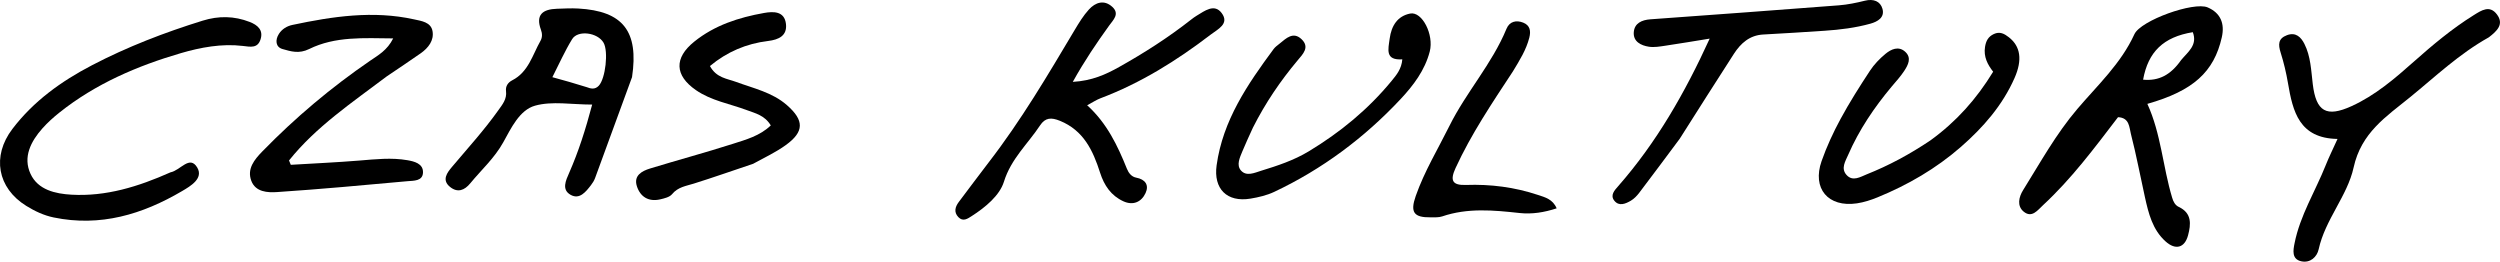 <svg version="1.1" id="Layer_1" xmlns="http://www.w3.org/2000/svg" xmlns:xlink="http://www.w3.org/1999/xlink" x="0px" y="0px" enable-background="new 0 0 1024 576" xml:space="preserve" viewBox="136.6 256.02 751.93 78.72">
<path fill="#000000" opacity="1" stroke="none" d=" M773.64,291.267   C766.481,300.633 759.605,309.85 751.121,317.701   C749.45,319.248 747.731,321.719 745.249,319.658   C743.17,317.931 743.815,315.254 745.095,313.202   C750.277,304.895 754.964,296.351 761.425,288.768   C767.493,281.646 774.539,275.134 778.562,266.32   C780.465,262.151 796.432,256.451 800.606,258.248   C804.467,259.91 805.804,263.069 804.851,267.27   C802.498,277.641 796.306,283.325 782.464,287.262   C786.588,296.259 787.107,306.154 789.925,315.49   C790.267,316.622 790.775,317.72 791.912,318.254   C795.894,320.122 795.593,323.479 794.701,326.806   C793.684,330.599 790.927,331.313 787.954,328.644   C784.007,325.102 782.817,320.199 781.729,315.298   C780.323,308.967 779.135,302.582 777.517,296.307   C777.006,294.326 777.111,291.41 773.64,291.267  M792.605,274.107   C794.595,271.669 797.64,269.645 796.133,265.699   C787.301,267.15 782.708,271.586 781.183,279.983   C785.942,280.443 789.506,278.526 792.605,274.107  z"/>
<path fill="#000000" opacity="1" stroke="none" d=" M433.912,304.937   C443.799,292.147 451.778,278.543 459.855,265.001   C461.128,262.867 462.451,260.7 464.113,258.878   C466.088,256.714 468.709,255.838 471.164,258.1   C473.456,260.211 471.416,262.028 470.2,263.716   C466.442,268.932 462.832,274.231 459.267,280.646   C465.035,280.313 469.193,278.418 473.209,276.168   C480.768,271.934 488.048,267.265 494.87,261.906   C495.393,261.495 495.933,261.097 496.502,260.755   C498.919,259.305 501.843,257.011 504.035,259.933   C506.48,263.192 502.869,264.801 500.736,266.434   C490.518,274.254 479.682,281.016 467.577,285.585   C466.382,286.036 465.296,286.774 463.59,287.681   C469.581,293.128 472.744,299.844 475.544,306.787   C476.046,308.029 476.913,309.186 478.333,309.451   C481.086,309.964 482.26,311.694 481.154,314.085   C479.9,316.798 477.393,317.898 474.475,316.561   C470.776,314.866 468.697,311.793 467.469,307.947   C465.351,301.316 462.523,295.241 455.383,292.35   C452.796,291.303 450.999,291.351 449.414,293.749   C445.73,299.321 440.696,303.768 438.55,310.688   C437.269,314.817 432.975,318.378 428.867,321.009   C427.674,321.772 426.251,322.822 424.831,321.31   C423.403,319.789 423.915,318.2 424.971,316.776   C427.846,312.899 430.789,309.073 433.912,304.937  z"/>
<path fill="#000000" opacity="1" stroke="none" d=" M187.882,307.851   C190.883,307.273 193.645,302.58 195.92,306.404   C197.878,309.694 193.897,312.003 191.349,313.502   C179.424,320.514 166.754,324.324 152.745,321.425   C149.759,320.807 147.061,319.524 144.511,317.948   C135.794,312.559 134.111,302.975 140.31,294.828   C146.703,286.426 155.022,280.462 164.268,275.643   C174.928,270.087 186.088,265.79 197.562,262.232   C202.379,260.738 207.03,260.809 211.68,262.611   C214.058,263.533 215.881,265.043 214.958,267.884   C214.083,270.579 212.016,270.127 209.642,269.838   C203.315,269.068 196.905,270.28 191.013,272.001   C177.896,275.832 165.313,281.226 154.46,289.885   C152.647,291.331 150.895,292.905 149.357,294.634   C145.859,298.569 143.443,303.286 145.786,308.328   C148.022,313.138 153.246,314.304 158.112,314.578   C168.485,315.161 178.17,312.179 187.882,307.851  z"/>
<path fill="#000000" opacity="1" stroke="none" d=" M326.699,279.222   C322.908,289.609 319.265,299.593 315.588,309.564   C315.305,310.332 314.847,311.065 314.344,311.716   C312.793,313.723 310.916,316.126 308.242,314.63   C305.461,313.076 306.767,310.331 307.794,307.998   C310.598,301.625 312.703,295.028 314.71,287.474   C308.543,287.474 302.689,286.369 297.539,287.8   C292.843,289.104 290.303,294.628 287.973,298.812   C285.294,303.622 281.388,307.09 278.041,311.162   C276.299,313.281 274.247,314.06 271.999,312.273   C269.346,310.165 271.115,307.924 272.544,306.223   C277.251,300.624 282.193,295.225 286.439,289.246   C287.7,287.471 289.099,285.849 288.798,283.428   C288.615,281.963 289.377,280.828 290.662,280.173   C295.548,277.681 296.745,272.563 299.156,268.315   C299.754,267.261 299.724,266.118 299.292,264.944   C297.614,260.389 299.931,258.798 304.07,258.658   C306.225,258.585 308.391,258.464 310.539,258.584   C323.94,259.336 328.78,265.371 326.699,279.222  M313.039,282.225   C314.331,282.729 315.563,283.005 316.697,281.805   C318.711,279.674 319.647,271.48 318.128,268.859   C316.355,265.798 310.42,264.971 308.683,267.793   C306.476,271.38 304.765,275.271 302.736,279.235   C306.31,280.22 309.324,281.051 313.039,282.225  z"/>
<path fill="#000000" opacity="1" stroke="none" d=" M252.935,278.985   C242.39,286.946 231.641,294.147 223.529,304.285   C223.707,304.72 223.885,305.155 224.062,305.59   C230.944,305.175 237.834,304.866 244.704,304.309   C249.525,303.918 254.351,303.369 259.136,304.205   C261.165,304.56 263.884,305.2 263.826,307.862   C263.768,310.538 261.022,310.348 259.158,310.518   C246.08,311.709 233.001,312.919 219.9,313.792   C217.069,313.981 213.453,313.789 212.182,310.395   C210.83,306.784 213.129,304.002 215.499,301.57   C225.405,291.4 236.221,282.306 247.937,274.277   C250.386,272.599 253.082,271.137 254.858,267.571   C246.009,267.489 237.422,266.898 229.578,270.77   C226.517,272.281 224.08,271.48 221.569,270.769   C219.49,270.181 219.309,268.055 220.49,266.21   C221.427,264.747 222.901,263.864 224.565,263.512   C236.658,260.95 248.804,259.128 261.126,261.84   C263.344,262.328 266.2,262.667 266.687,265.367   C267.195,268.183 265.428,270.435 263.146,272.042   C259.88,274.344 256.539,276.538 252.935,278.985  z"/>
<path fill="#000000" opacity="1" stroke="none" d=" M885.172,267.244   C876.211,272.242 869.112,279.054 861.499,285.242   C854.257,291.129 846.799,295.924 844.501,306.398   C842.623,314.955 835.947,322.048 833.99,330.995   C833.487,333.294 831.472,335.203 828.768,334.612   C825.797,333.962 826.338,331.23 826.73,329.238   C828.385,320.819 832.995,313.537 836.123,305.678   C837.095,303.235 838.274,300.875 839.661,297.807   C828.138,297.624 826.21,289.57 824.759,281.023   C824.232,277.923 823.501,274.833 822.553,271.836   C821.792,269.428 821.763,267.606 824.466,266.596   C827.142,265.597 828.698,267.244 829.692,269.197   C831.608,272.964 831.717,277.222 832.214,281.315   C833.218,289.575 836.287,291.417 843.928,287.927   C850.985,284.703 856.817,279.712 862.536,274.632   C868.267,269.541 874.115,264.638 880.637,260.574   C882.988,259.11 885.452,257.45 887.63,260.393   C889.779,263.294 887.695,265.301 885.172,267.244  z"/>
<path fill="#000000" opacity="1" stroke="none" d=" M641.817,297.746   C637.625,303.371 633.659,308.715 629.63,314.011   C628.937,314.921 628.086,315.814 627.114,316.384   C625.518,317.319 623.561,318.168 622.137,316.375   C620.821,314.718 622.211,313.26 623.314,312.003   C634.818,298.894 643.371,283.951 650.824,267.636   C646.168,268.388 641.83,269.127 637.477,269.77   C635.849,270.01 634.144,270.318 632.553,270.075   C630.144,269.707 627.777,268.528 627.995,265.694   C628.202,263 630.405,262.017 633.003,261.828   C651.901,260.46 670.799,259.083 689.69,257.621   C692.328,257.416 694.963,256.867 697.537,256.227   C700.08,255.595 702.15,256.382 702.794,258.678   C703.525,261.286 701.334,262.54 699.144,263.147   C694.644,264.395 690.019,264.964 685.367,265.271   C679.227,265.676 673.086,266.077 666.942,266.4   C662.835,266.615 660.171,269.031 658.12,272.193   C652.688,280.569 647.38,289.025 641.817,297.746  z"/>
<path fill="#000000" opacity="1" stroke="none" d=" M513.443,294.414   C512.266,297.029 511.188,299.28 510.248,301.588   C509.496,303.433 508.419,305.642 509.827,307.276   C511.479,309.193 513.951,307.981 515.92,307.377   C520.838,305.866 525.727,304.254 530.194,301.562   C539.675,295.849 548.114,288.922 555.15,280.358   C556.599,278.594 558.144,276.777 558.377,273.869   C553.154,274.198 554.131,270.926 554.577,267.627   C555.104,263.731 556.94,260.853 560.741,260.096   C564.331,259.382 567.943,266.443 566.629,271.513   C565.169,277.147 561.724,281.704 557.852,285.836   C546.936,297.484 534.317,306.901 519.855,313.727   C517.639,314.773 515.137,315.36 512.702,315.763   C505.626,316.932 501.543,312.811 502.522,305.752   C504.401,292.204 511.825,281.38 519.674,270.767   C520.158,270.114 520.875,269.623 521.519,269.099   C523.468,267.515 525.553,265.449 528.039,267.783   C530.634,270.219 528.473,272.288 526.873,274.197   C521.723,280.341 517.232,286.92 513.443,294.414  z"/>
<path fill="#000000" opacity="1" stroke="none" d=" M717.225,298.238   C725.028,292.583 731.07,285.808 736.086,277.59   C734.432,275.474 733.165,273.117 733.64,270.135   C733.93,268.317 734.589,267.057 736.28,266.259   C738.108,265.398 739.477,266.179 740.836,267.246   C744.298,269.962 744.946,273.991 742.511,279.504   C738.877,287.734 733.073,294.361 726.385,300.202   C718.933,306.709 710.458,311.634 701.312,315.373   C699.326,316.184 697.224,316.871 695.112,317.183   C686.452,318.462 681.582,312.737 684.481,304.479   C686.017,300.105 687.995,295.84 690.205,291.76   C692.886,286.808 695.918,282.033 699.013,277.323   C700.27,275.409 701.934,273.674 703.705,272.212   C705.389,270.822 707.615,269.776 709.605,271.565   C711.67,273.423 710.496,275.58 709.305,277.395   C708.216,279.055 706.844,280.532 705.563,282.062   C700.305,288.343 695.752,295.075 692.471,302.61   C691.624,304.554 690.217,306.683 691.995,308.652   C693.864,310.723 696.184,309.201 698.031,308.466   C704.682,305.82 710.979,302.438 717.225,298.238  z"/>
<path fill="#000000" opacity="1" stroke="none" d=" M363.113,305.289   C356.931,307.357 351.142,309.401 345.287,311.236   C342.92,311.978 340.509,312.261 338.741,314.417   C338.001,315.319 336.429,315.687 335.162,315.98   C331.668,316.787 329.155,315.212 328.142,311.987   C327.15,308.827 329.644,307.461 332.108,306.706   C340.37,304.175 348.725,301.939 356.953,299.304   C360.958,298.022 365.175,296.884 368.429,293.741   C366.601,290.685 363.775,290.099 361.166,289.121   C356.049,287.204 350.532,286.323 345.908,283.121   C339.503,278.686 339.324,273.448 345.405,268.55   C351.558,263.593 358.806,261.278 366.401,259.922   C369.227,259.417 372.561,259.342 372.996,263.235   C373.391,266.768 370.824,267.96 367.615,268.347   C361.088,269.134 355.282,271.6 350.128,275.878   C352.056,279.454 355.28,279.653 357.969,280.648   C363.252,282.602 368.88,283.787 373.281,287.639   C378.522,292.225 378.517,295.632 372.941,299.661   C369.996,301.79 366.647,303.359 363.113,305.289  z"/>
<path fill="#000000" opacity="1" stroke="none" d=" M591.622,277.521   C585.297,287.13 579.083,296.367 574.404,306.539   C572.72,310.198 573.273,311.8 577.544,311.648   C584.908,311.386 592.136,312.307 599.152,314.643   C601.324,315.366 603.632,315.924 604.799,318.68   C601.057,319.907 597.401,320.503 593.585,320.084   C585.8,319.231 578.029,318.501 570.38,321.105   C569.316,321.467 568.077,321.374 566.917,321.39   C561.85,321.459 560.684,319.898 562.412,314.971   C565.008,307.57 569.088,300.861 572.557,293.869   C577.583,283.741 585.367,275.224 589.712,264.674   C590.621,262.468 592.638,261.996 594.739,262.829   C596.792,263.644 597.095,265.321 596.567,267.377   C595.64,270.988 593.709,274.083 591.622,277.521  z"/>
</svg>